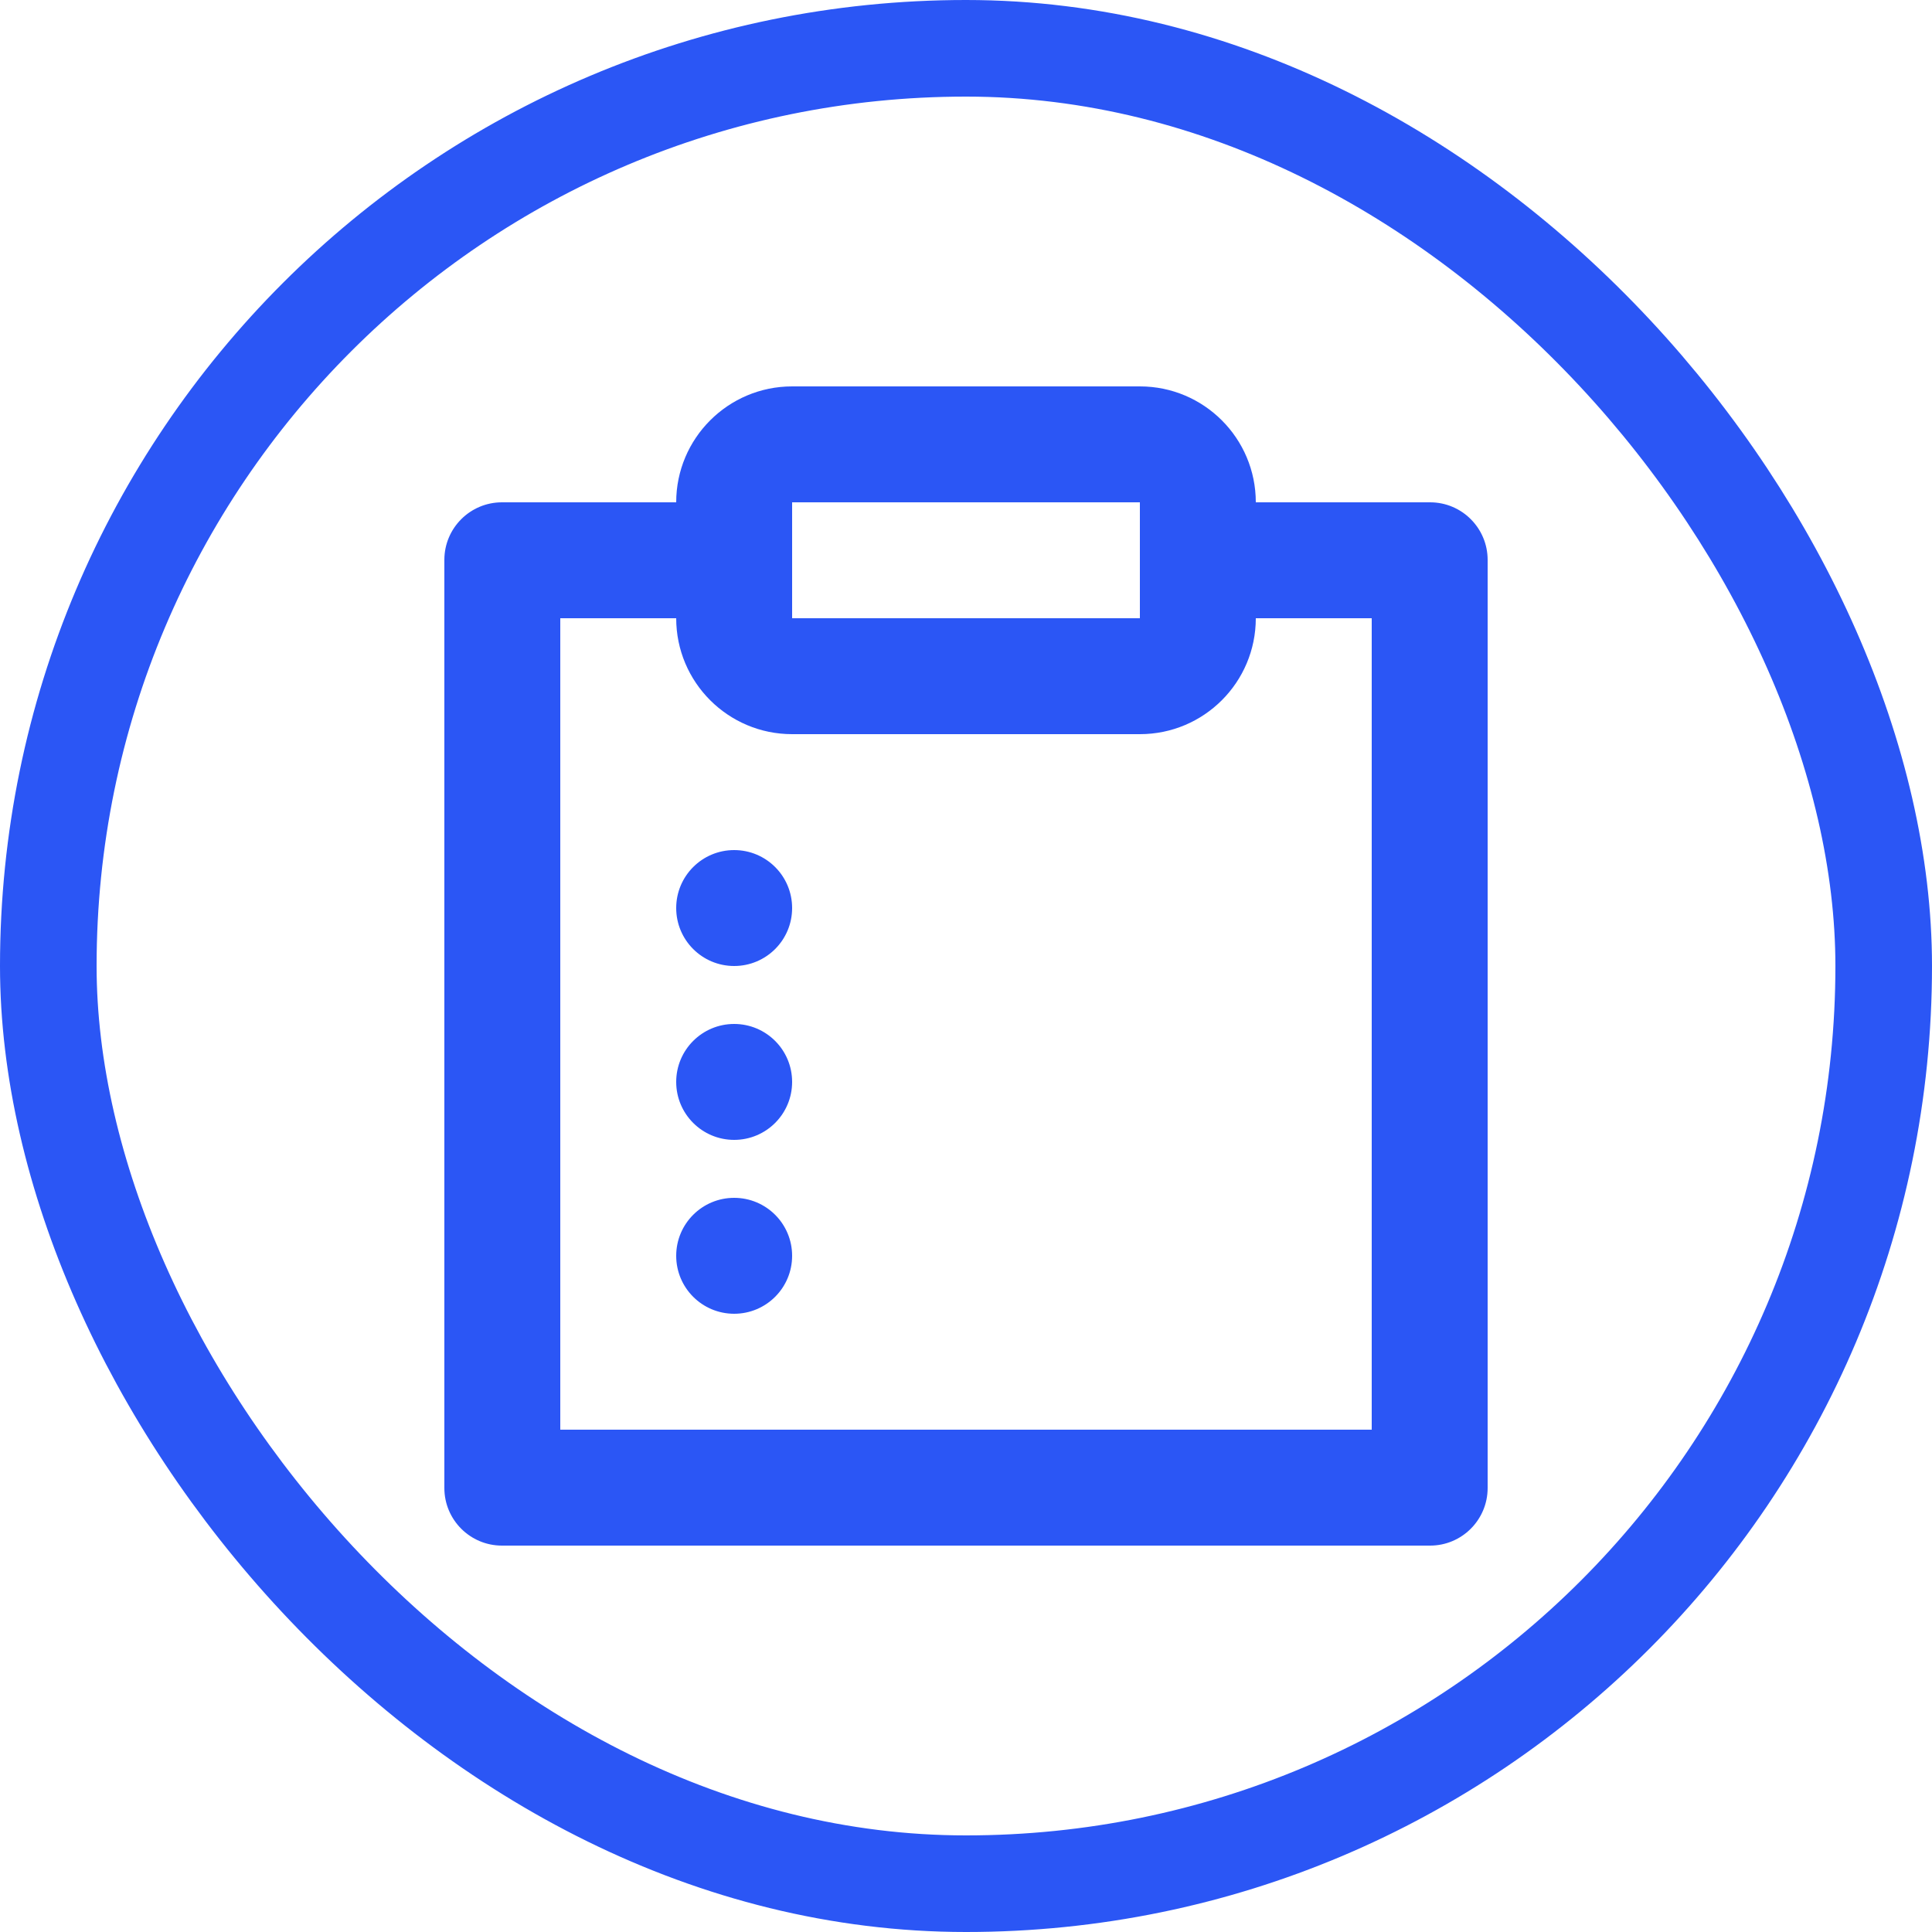 <svg width="40" height="40" viewBox="0 0 40 40" fill="none" xmlns="http://www.w3.org/2000/svg">
<path d="M23.6 8C24.926 8 26 9.075 26 10.4H29.609C30.266 10.4 30.8 10.934 30.8 11.592V30.808C30.8 31.466 30.266 32 29.609 32H10.392C9.734 32 9.2 31.466 9.2 30.808V11.592C9.2 10.934 9.734 10.4 10.392 10.4H14C14 9.075 15.075 8 16.4 8H23.6ZM14 12.8H11.6V29.6H28.4V12.8H26C26 14.126 24.926 15.2 23.6 15.2H16.4C15.075 15.2 14 14.126 14 12.8ZM15.2 24.8C15.863 24.8 16.4 25.337 16.4 26C16.4 26.663 15.863 27.2 15.2 27.2C14.537 27.2 14 26.663 14 26C14 25.337 14.537 24.8 15.2 24.8ZM15.2 21.2C15.863 21.2 16.4 21.737 16.4 22.4C16.4 23.063 15.863 23.6 15.2 23.6C14.537 23.6 14 23.063 14 22.4C14 21.737 14.537 21.2 15.2 21.2ZM15.2 17.6C15.863 17.6 16.4 18.137 16.4 18.8C16.4 19.463 15.863 20 15.2 20C14.537 20 14 19.463 14 18.8C14 18.137 14.537 17.6 15.2 17.6ZM23.6 10.4H16.4V12.8H23.6V10.4Z" fill="#2B56F5"/>
<rect x="1" y="1" width="38" height="38" rx="19" stroke="#2B56F5" stroke-width="2"/>
</svg>
